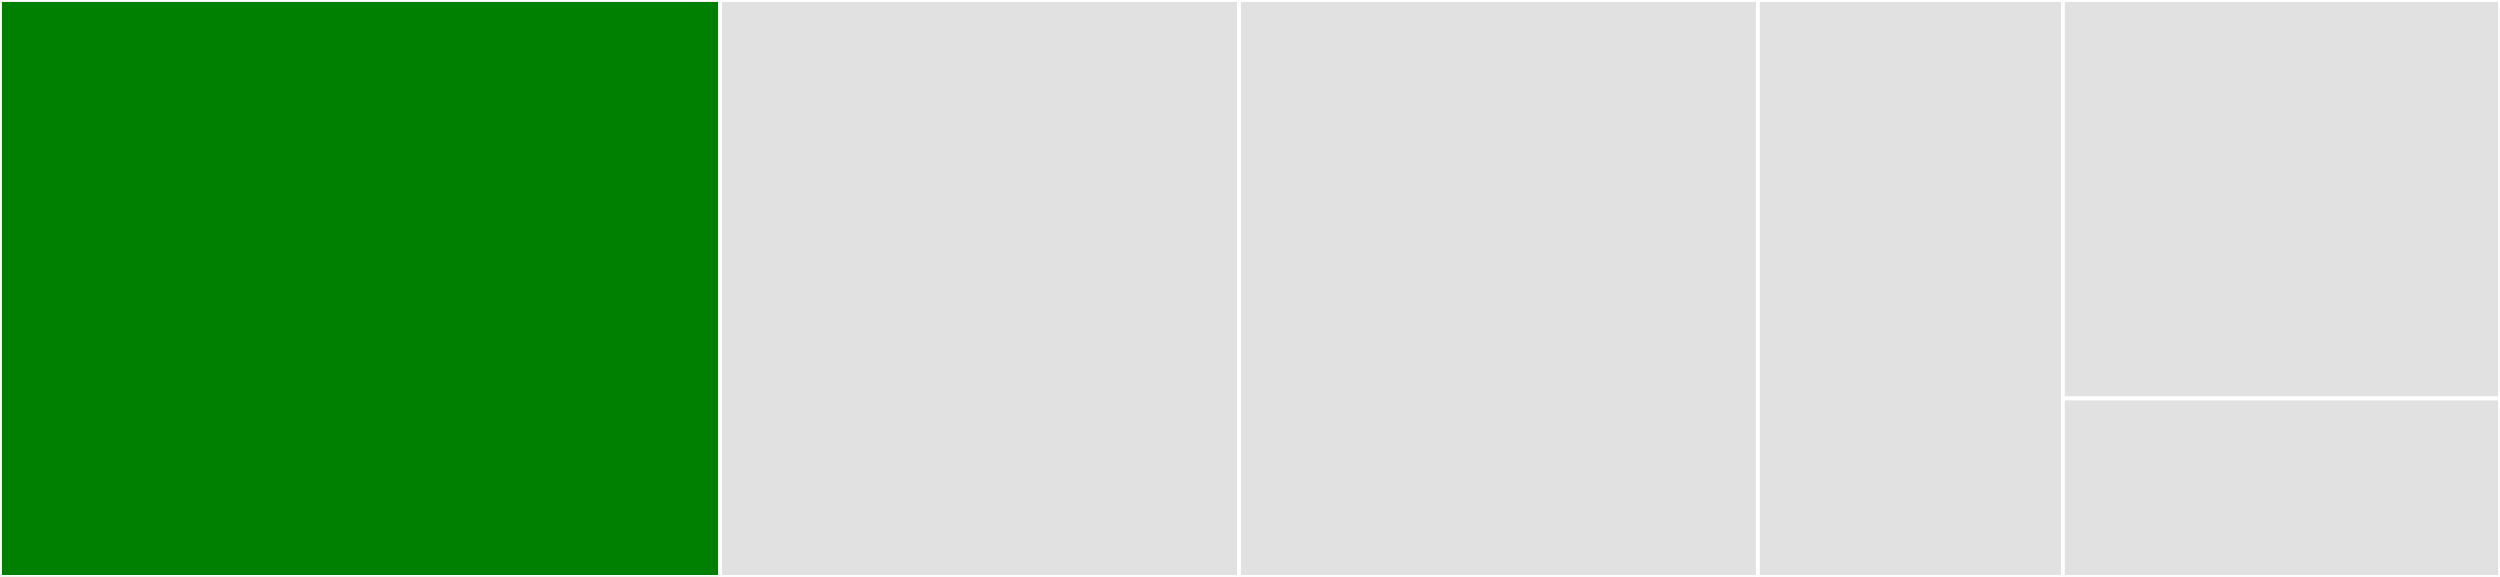 <svg baseProfile="full" width="650" height="150" viewBox="0 0 650 150" version="1.1"
xmlns="http://www.w3.org/2000/svg" xmlns:ev="http://www.w3.org/2001/xml-events"
xmlns:xlink="http://www.w3.org/1999/xlink">

<rect x="0" y="0" width="650" height="150" fill="#333333" stroke="none"/>

<style>rect.s{mask:url(#mask);}</style>
<defs>
  <pattern id="white" width="4" height="4" patternUnits="userSpaceOnUse" patternTransform="rotate(45)">
    <rect width="2" height="2" transform="translate(0,0)" fill="white"></rect>
  </pattern>
  <mask id="mask">
    <rect x="0" y="0" width="100%" height="100%" fill="url(#white)"></rect>
  </mask>
</defs>

<rect x="0" y="0" width="187.233" height="150.0" fill="green" stroke="white" stroke-width="1" class=" tooltipped" data-content="metapipe.R"><title>metapipe.R</title></rect>
<rect x="187.233" y="0" width="134.906" height="150.0" fill="#e1e1e1" stroke="white" stroke-width="1" class=" tooltipped" data-content="transformations.R"><title>transformations.R</title></rect>
<rect x="322.138" y="0" width="134.906" height="150.0" fill="#e1e1e1" stroke="white" stroke-width="1" class=" tooltipped" data-content="utils-assess-normality.R"><title>utils-assess-normality.R</title></rect>
<rect x="457.044" y="0" width="79.308" height="150.0" fill="#e1e1e1" stroke="white" stroke-width="1" class=" tooltipped" data-content="utils-plot.R"><title>utils-plot.R</title></rect>
<rect x="536.352" y="0" width="113.648" height="103.597" fill="#e1e1e1" stroke="white" stroke-width="1" class=" tooltipped" data-content="utils-qtl.R"><title>utils-qtl.R</title></rect>
<rect x="536.352" y="103.597" width="113.648" height="46.403" fill="#e1e1e1" stroke="white" stroke-width="1" class=" tooltipped" data-content="utils.R"><title>utils.R</title></rect>
</svg>